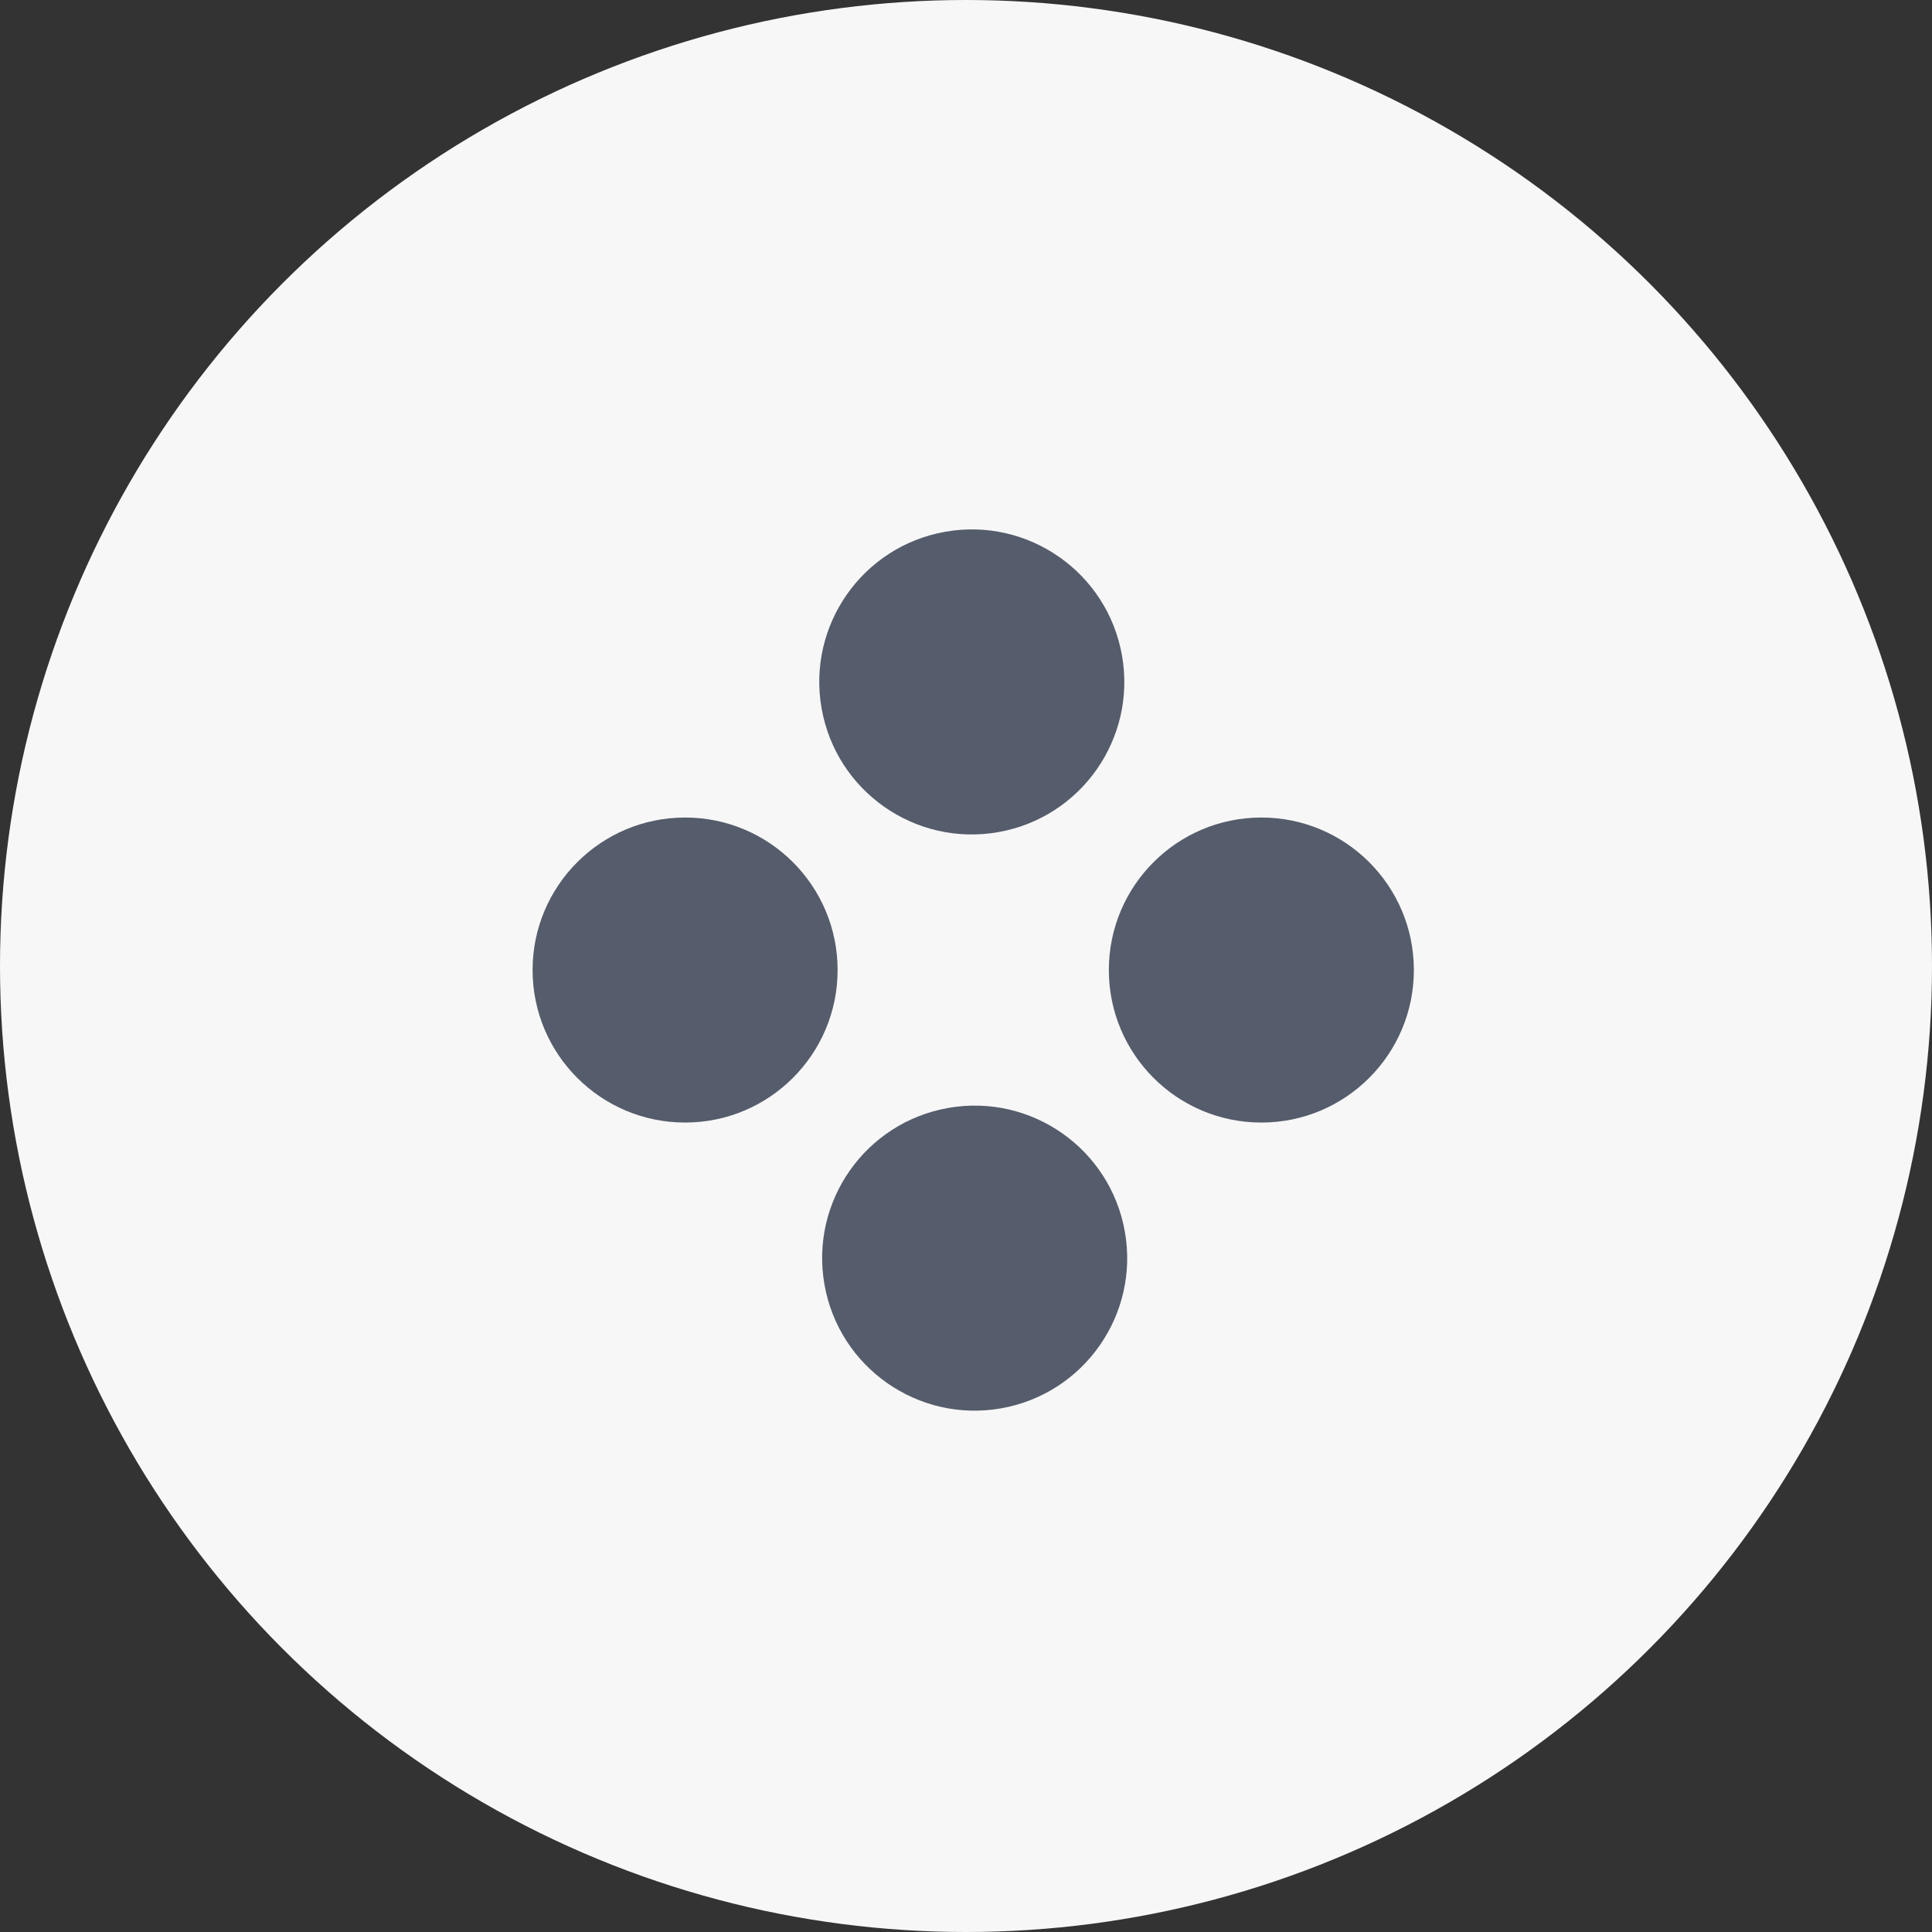 <?xml version="1.0" encoding="UTF-8"?> <svg xmlns="http://www.w3.org/2000/svg" width="33" height="33" viewBox="0 0 33 33" fill="none"><rect x="0" y="0" width="33" height="33" fill="#333333" stroke="none"/> <circle cx="16.5" cy="16.5" r="16.5" fill="#F7F7F7"></circle> <circle cx="21.545" cy="16.569" r="2.605" transform="rotate(90 21.545 16.569)" fill="#555C6B"></circle> <circle cx="11.702" cy="16.569" r="2.605" transform="rotate(90 11.702 16.569)" fill="#555C6B"></circle> <circle cx="16.648" cy="21.49" r="2.605" transform="rotate(80 16.648 21.49)" fill="#555C6B"></circle> <circle cx="16.599" cy="11.648" r="2.605" transform="rotate(80 16.599 11.648)" fill="#555C6B"></circle> </svg> 
